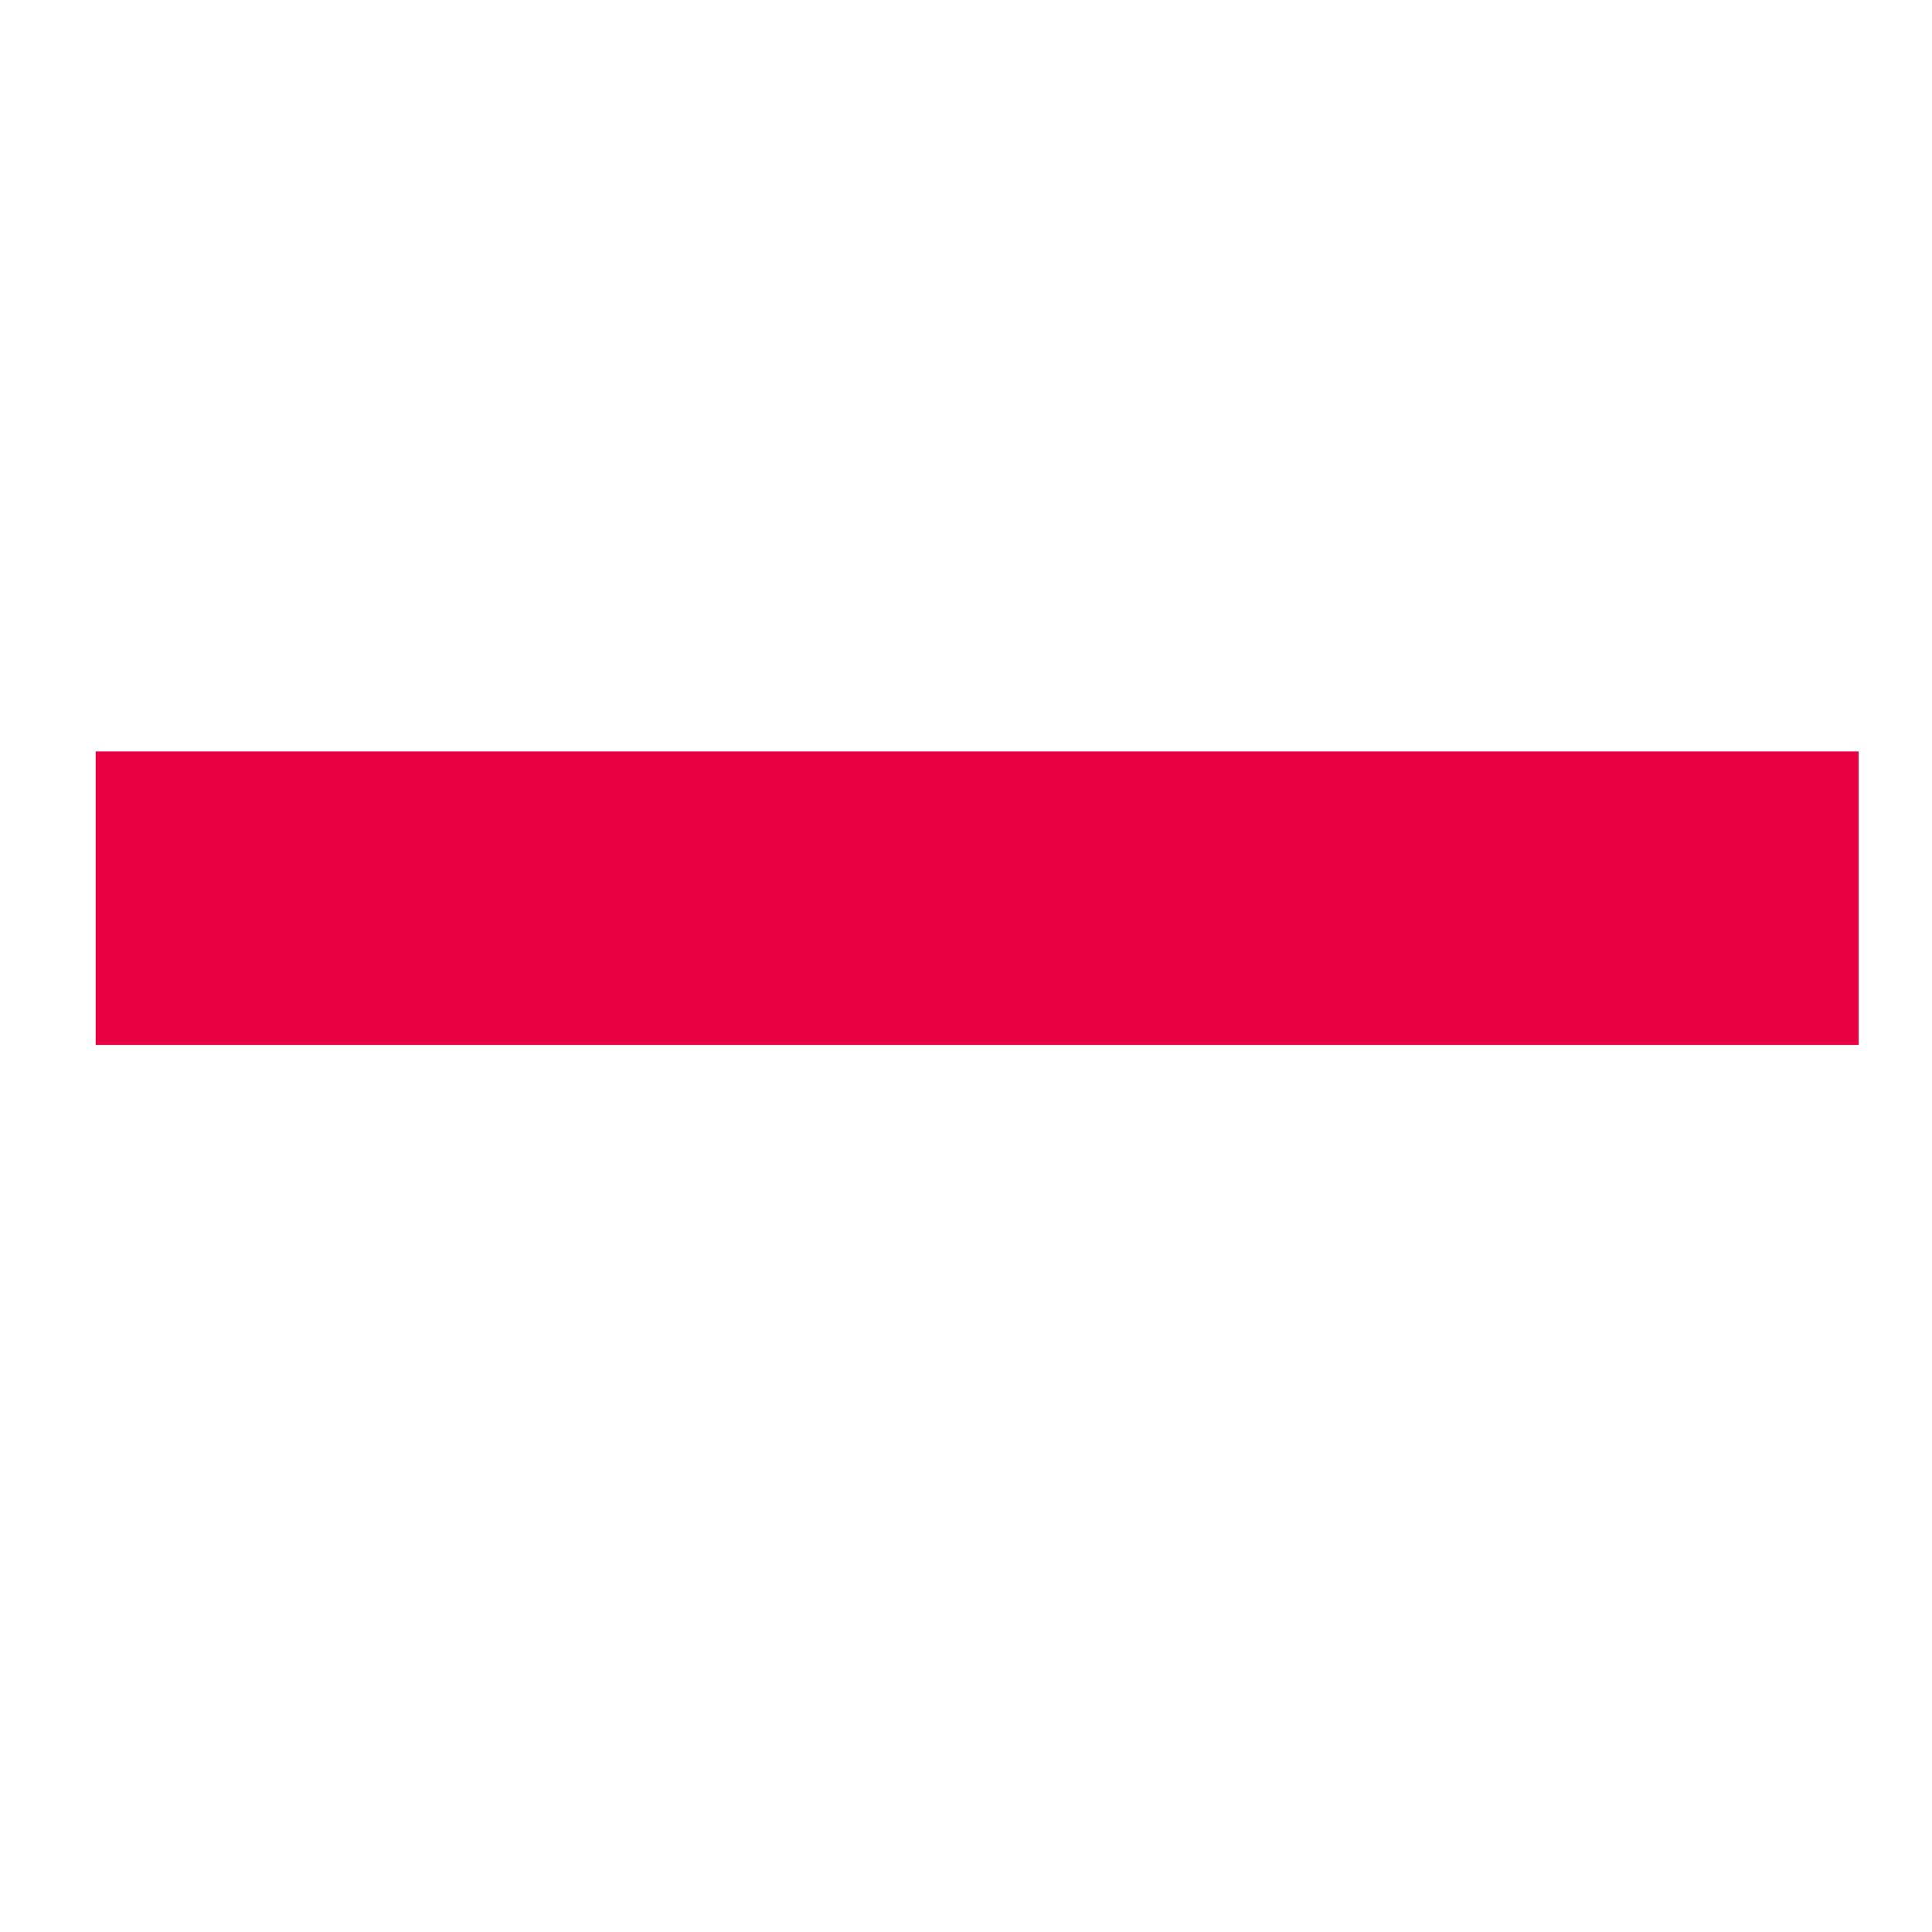 <?xml version="1.0" encoding="utf-8"?>
<!-- Generator: Adobe Illustrator 23.0.3, SVG Export Plug-In . SVG Version: 6.00 Build 0)  -->
<svg version="1.1" id="圖層_1" xmlns="http://www.w3.org/2000/svg" xmlns:xlink="http://www.w3.org/1999/xlink" x="0px" y="0px"
	 viewBox="0 0 1040 1040" style="enable-background:new 0 0 1040 1040;" xml:space="preserve">
<style type="text/css">
	.st0{fill:#E80043;}
</style>
<polyline class="st0" points="447,562.5 51.5,562.5 51.5,404.5 447,404.5 605,404.5 1000.5,404.5 1000.5,562.5 605,562.5 "/>
</svg>
